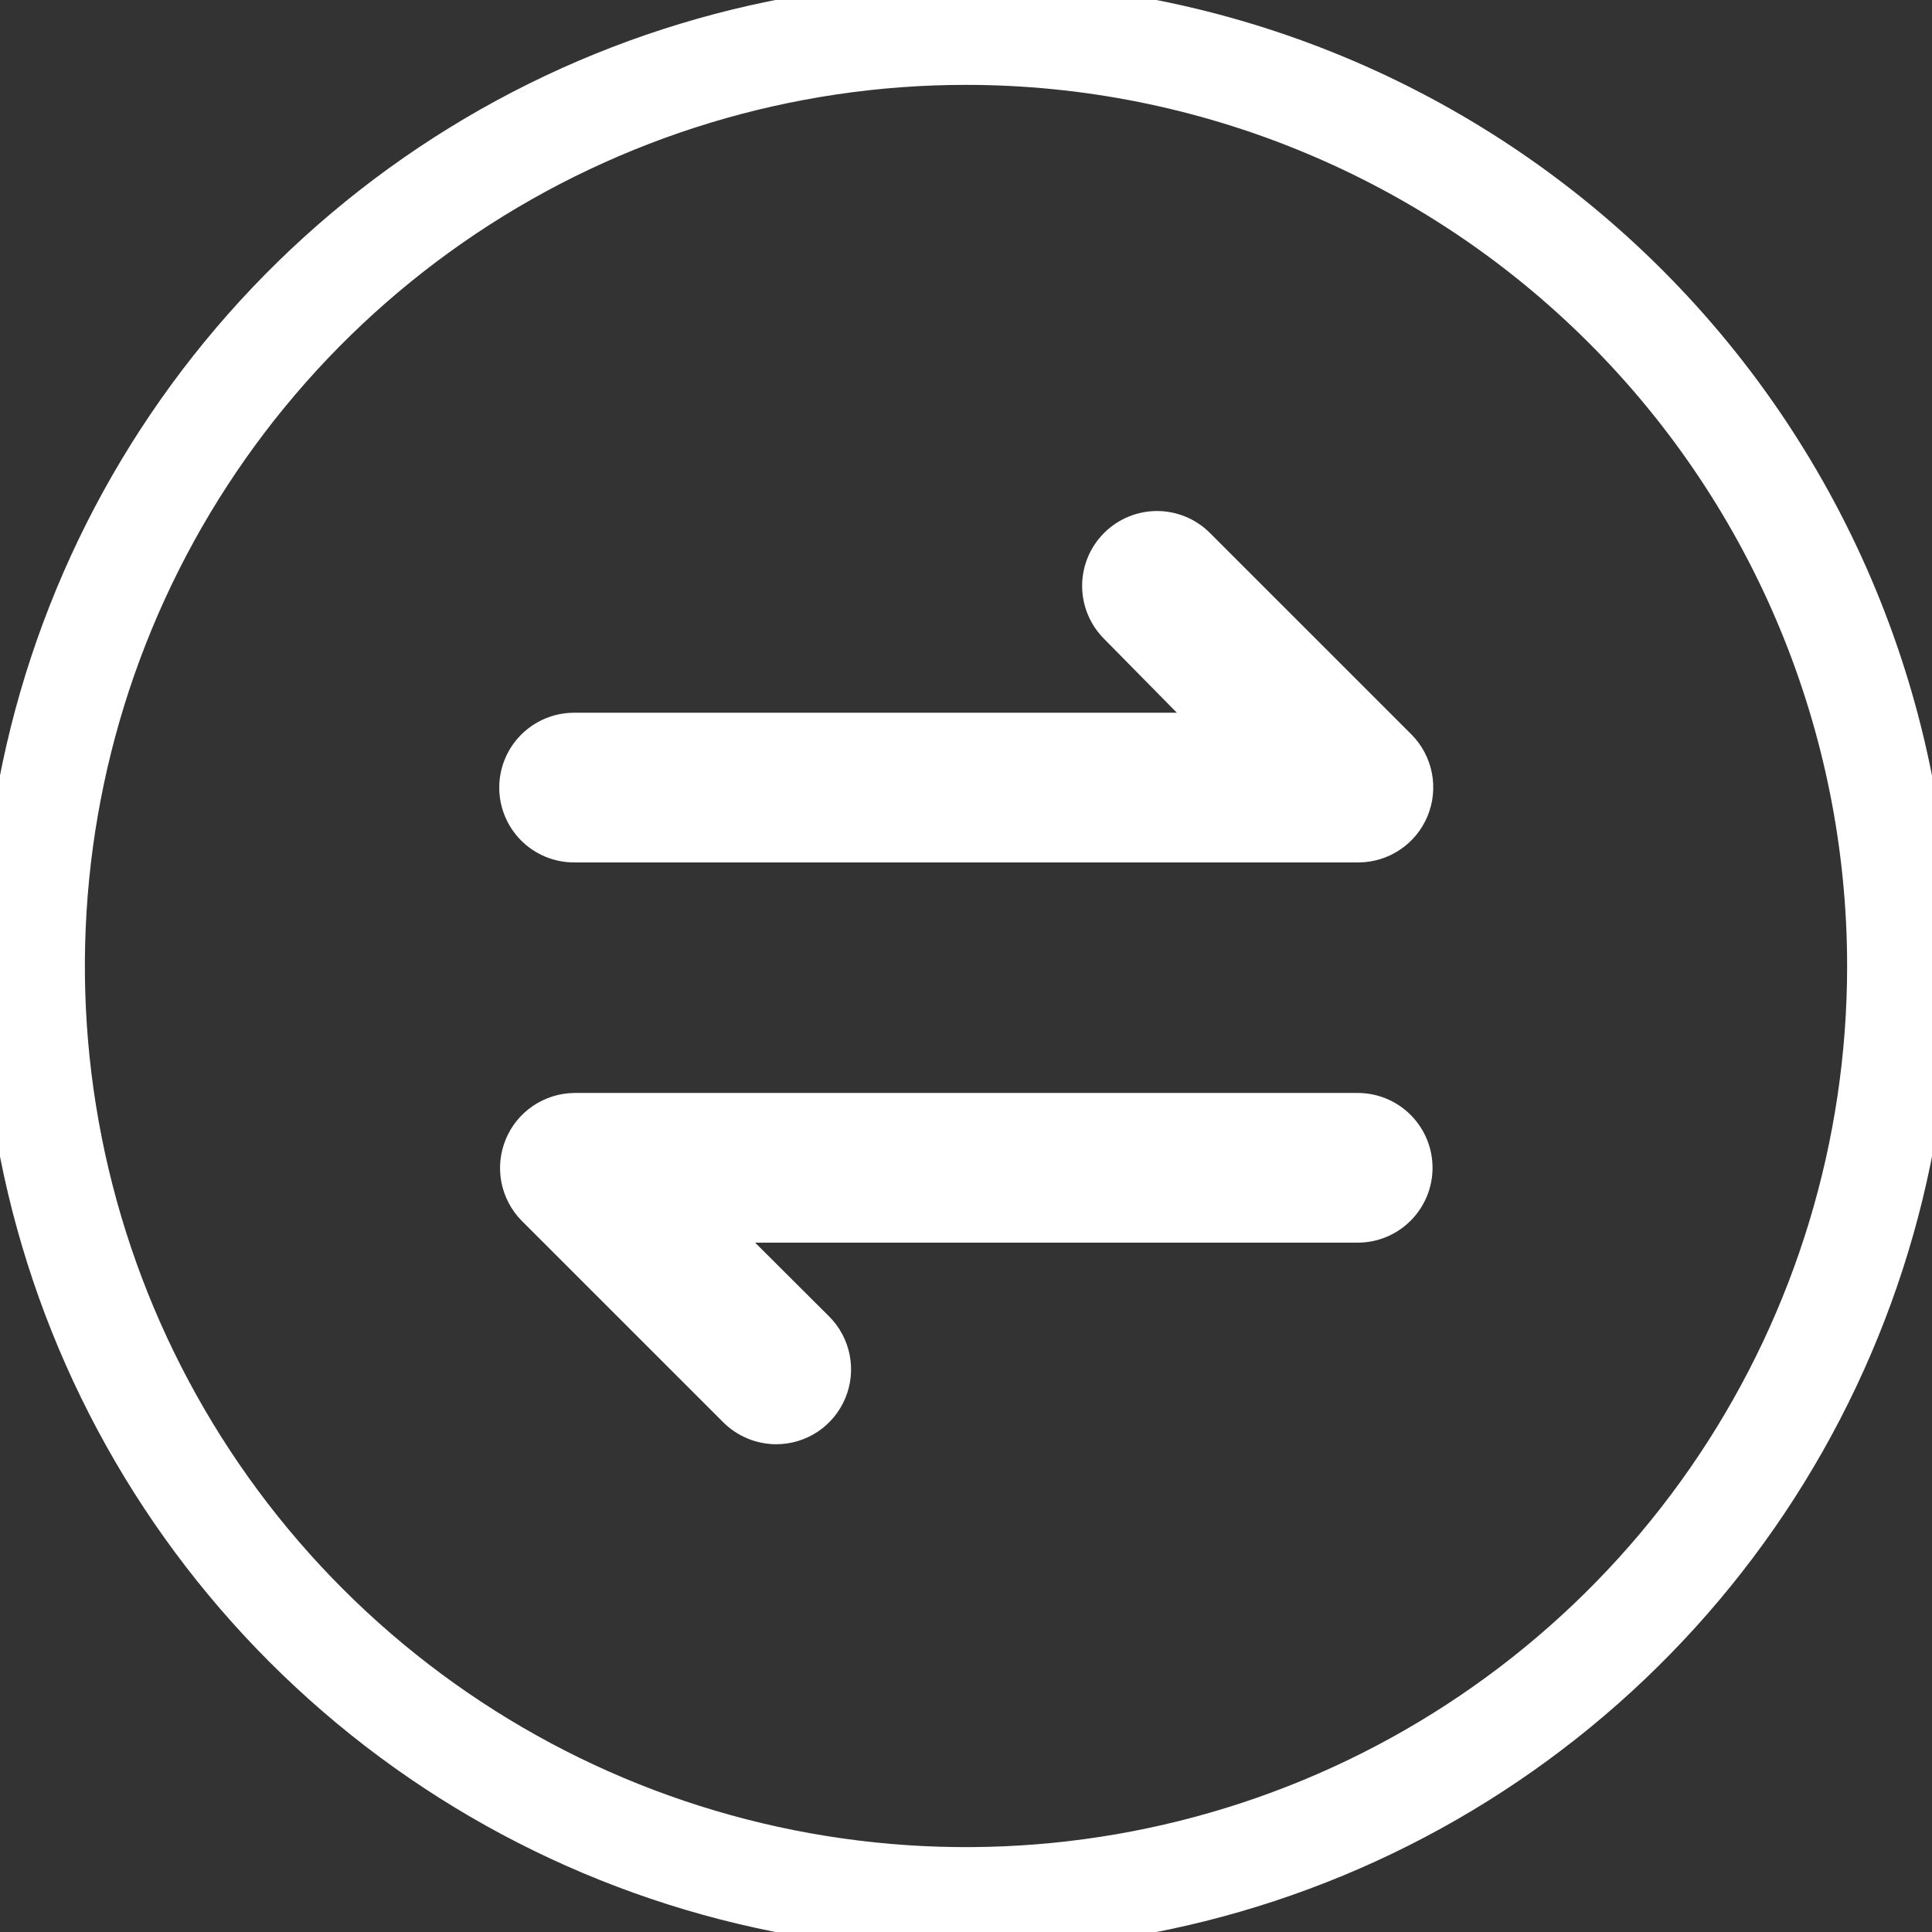 <svg width="56" height="56" viewBox="0 0 56 56" fill="none" xmlns="http://www.w3.org/2000/svg">
<rect x="0" y="0" width="56" height="56" fill="#333333" stroke="none"/>
<g clip-path="url(#clip0_1273_3153)">
<path d="M28 0.96C22.652 0.96 17.424 2.546 12.977 5.517C8.531 8.488 5.065 12.711 3.018 17.652C0.972 22.593 0.436 28.03 1.48 33.275C2.523 38.52 5.098 43.339 8.88 47.12C12.661 50.902 17.48 53.477 22.725 54.52C27.97 55.564 33.407 55.028 38.348 52.982C43.289 50.935 47.512 47.469 50.483 43.023C53.454 38.576 55.04 33.348 55.04 28C55.038 20.829 52.189 13.952 47.118 8.882C42.048 3.811 35.171 0.962 28 0.96Z" stroke="white" stroke-width="3" stroke-miterlimit="10"/>
<path d="M39.354 24.998H16.64C16.065 24.998 15.513 24.77 15.106 24.363C14.699 23.956 14.471 23.404 14.471 22.829C14.471 22.253 14.699 21.702 15.106 21.295C15.513 20.888 16.065 20.659 16.64 20.659H34.112L32 18.515C31.594 18.108 31.366 17.556 31.366 16.98C31.367 16.405 31.596 15.853 32.004 15.447C32.411 15.04 32.963 14.812 33.539 14.812C34.114 14.813 34.666 15.042 35.072 15.45L40.916 21.293C41.217 21.598 41.421 21.984 41.503 22.404C41.586 22.825 41.542 23.26 41.378 23.656C41.214 24.051 40.937 24.39 40.581 24.629C40.226 24.867 39.808 24.996 39.38 24.998H39.354Z" fill="white"/>
<path d="M22.496 41.862C21.919 41.86 21.367 41.63 20.96 41.222L15.116 35.379C14.818 35.075 14.616 34.69 14.534 34.272C14.453 33.854 14.496 33.421 14.658 33.027C14.82 32.633 15.094 32.295 15.447 32.056C15.799 31.817 16.214 31.686 16.64 31.68H39.353C39.929 31.68 40.48 31.908 40.887 32.315C41.294 32.722 41.523 33.274 41.523 33.849C41.523 34.425 41.294 34.977 40.887 35.383C40.48 35.79 39.929 36.019 39.353 36.019H21.888L24.032 38.157C24.336 38.46 24.543 38.847 24.627 39.268C24.711 39.69 24.668 40.126 24.503 40.523C24.339 40.92 24.06 41.259 23.703 41.498C23.345 41.736 22.925 41.863 22.496 41.862Z" fill="white"/>
</g>
<defs>
<clipPath id="clip0_1273_3153">
<rect width="56" height="56" fill="white"/>
</clipPath>
</defs>
</svg>
